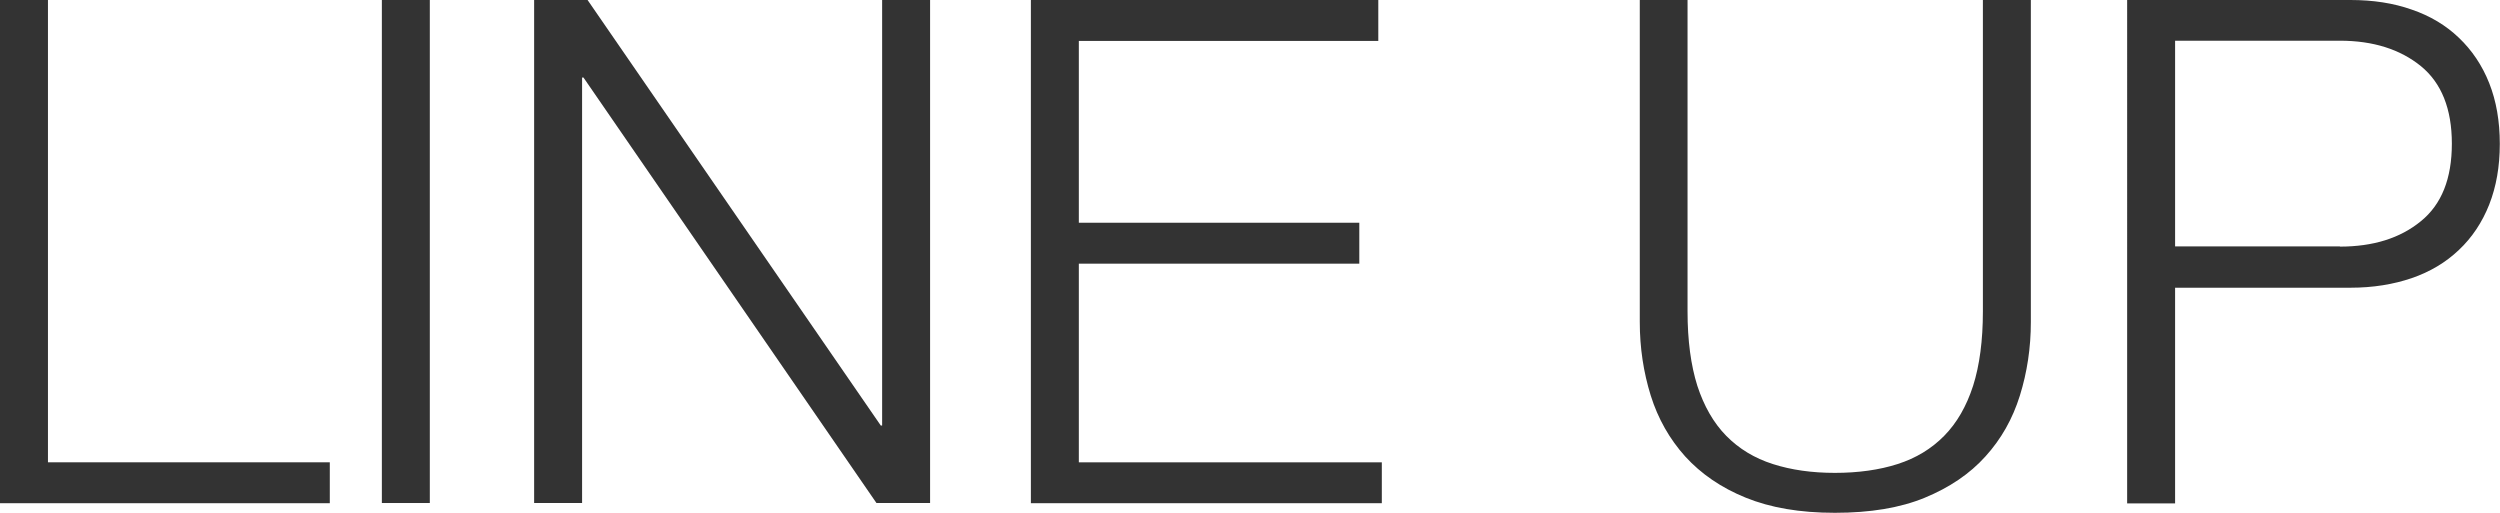 <?xml version="1.0" encoding="UTF-8"?>
<svg id="_レイヤー_2" data-name="レイヤー_2" xmlns="http://www.w3.org/2000/svg" viewBox="0 0 127.73 26.21">
  <defs>
    <style>
      .cls-1 {
        fill: #333;
      }
    </style>
  </defs>
  <g id="_原稿" data-name="原稿">
    <g>
      <path class="cls-1" d="M2.45,0v23.62h14.4v2.09H0V0h2.45Z"/>
      <path class="cls-1" d="M21.96,0v25.7h-2.45V0h2.45Z"/>
      <path class="cls-1" d="M30.02,0l14.98,21.74h.07V0h2.45v25.7h-2.74L29.81,3.96h-.07v21.74h-2.45V0h2.74Z"/>
      <path class="cls-1" d="M70.42,0v2.09h-15.3v9.29h14.33v2.09h-14.33v10.15h15.48v2.09h-17.93V0h17.75Z"/>
      <path class="cls-1" d="M86.22,0v15.91c0,1.49.17,2.75.5,3.8.34,1.04.83,1.9,1.48,2.56.65.66,1.44,1.14,2.38,1.44.94.3,1.99.45,3.17.45s2.27-.15,3.2-.45c.94-.3,1.73-.78,2.38-1.44.65-.66,1.14-1.51,1.48-2.56.33-1.04.5-2.31.5-3.8V0h2.45v16.45c0,1.32-.19,2.57-.56,3.76-.37,1.19-.96,2.23-1.76,3.11-.8.89-1.84,1.59-3.1,2.11-1.26.52-2.79.77-4.59.77s-3.29-.26-4.55-.77-2.29-1.22-3.1-2.11c-.8-.89-1.39-1.93-1.76-3.11-.37-1.19-.56-2.44-.56-3.76V0h2.45Z"/>
      <path class="cls-1" d="M120.09,0c1.15,0,2.2.16,3.13.49.94.32,1.74.8,2.41,1.44.67.64,1.19,1.41,1.55,2.32.36.91.54,1.94.54,3.1s-.18,2.18-.54,3.1c-.36.91-.88,1.69-1.55,2.32-.67.64-1.48,1.12-2.41,1.44-.94.32-1.98.49-3.13.49h-8.96v11.02h-2.45V0h11.41ZM119.55,12.6c1.7,0,3.08-.43,4.14-1.3,1.06-.86,1.58-2.18,1.58-3.96s-.53-3.1-1.58-3.96c-1.06-.86-2.44-1.3-4.14-1.3h-8.42v10.51h8.42Z"/>
    </g>
  </g>
</svg>